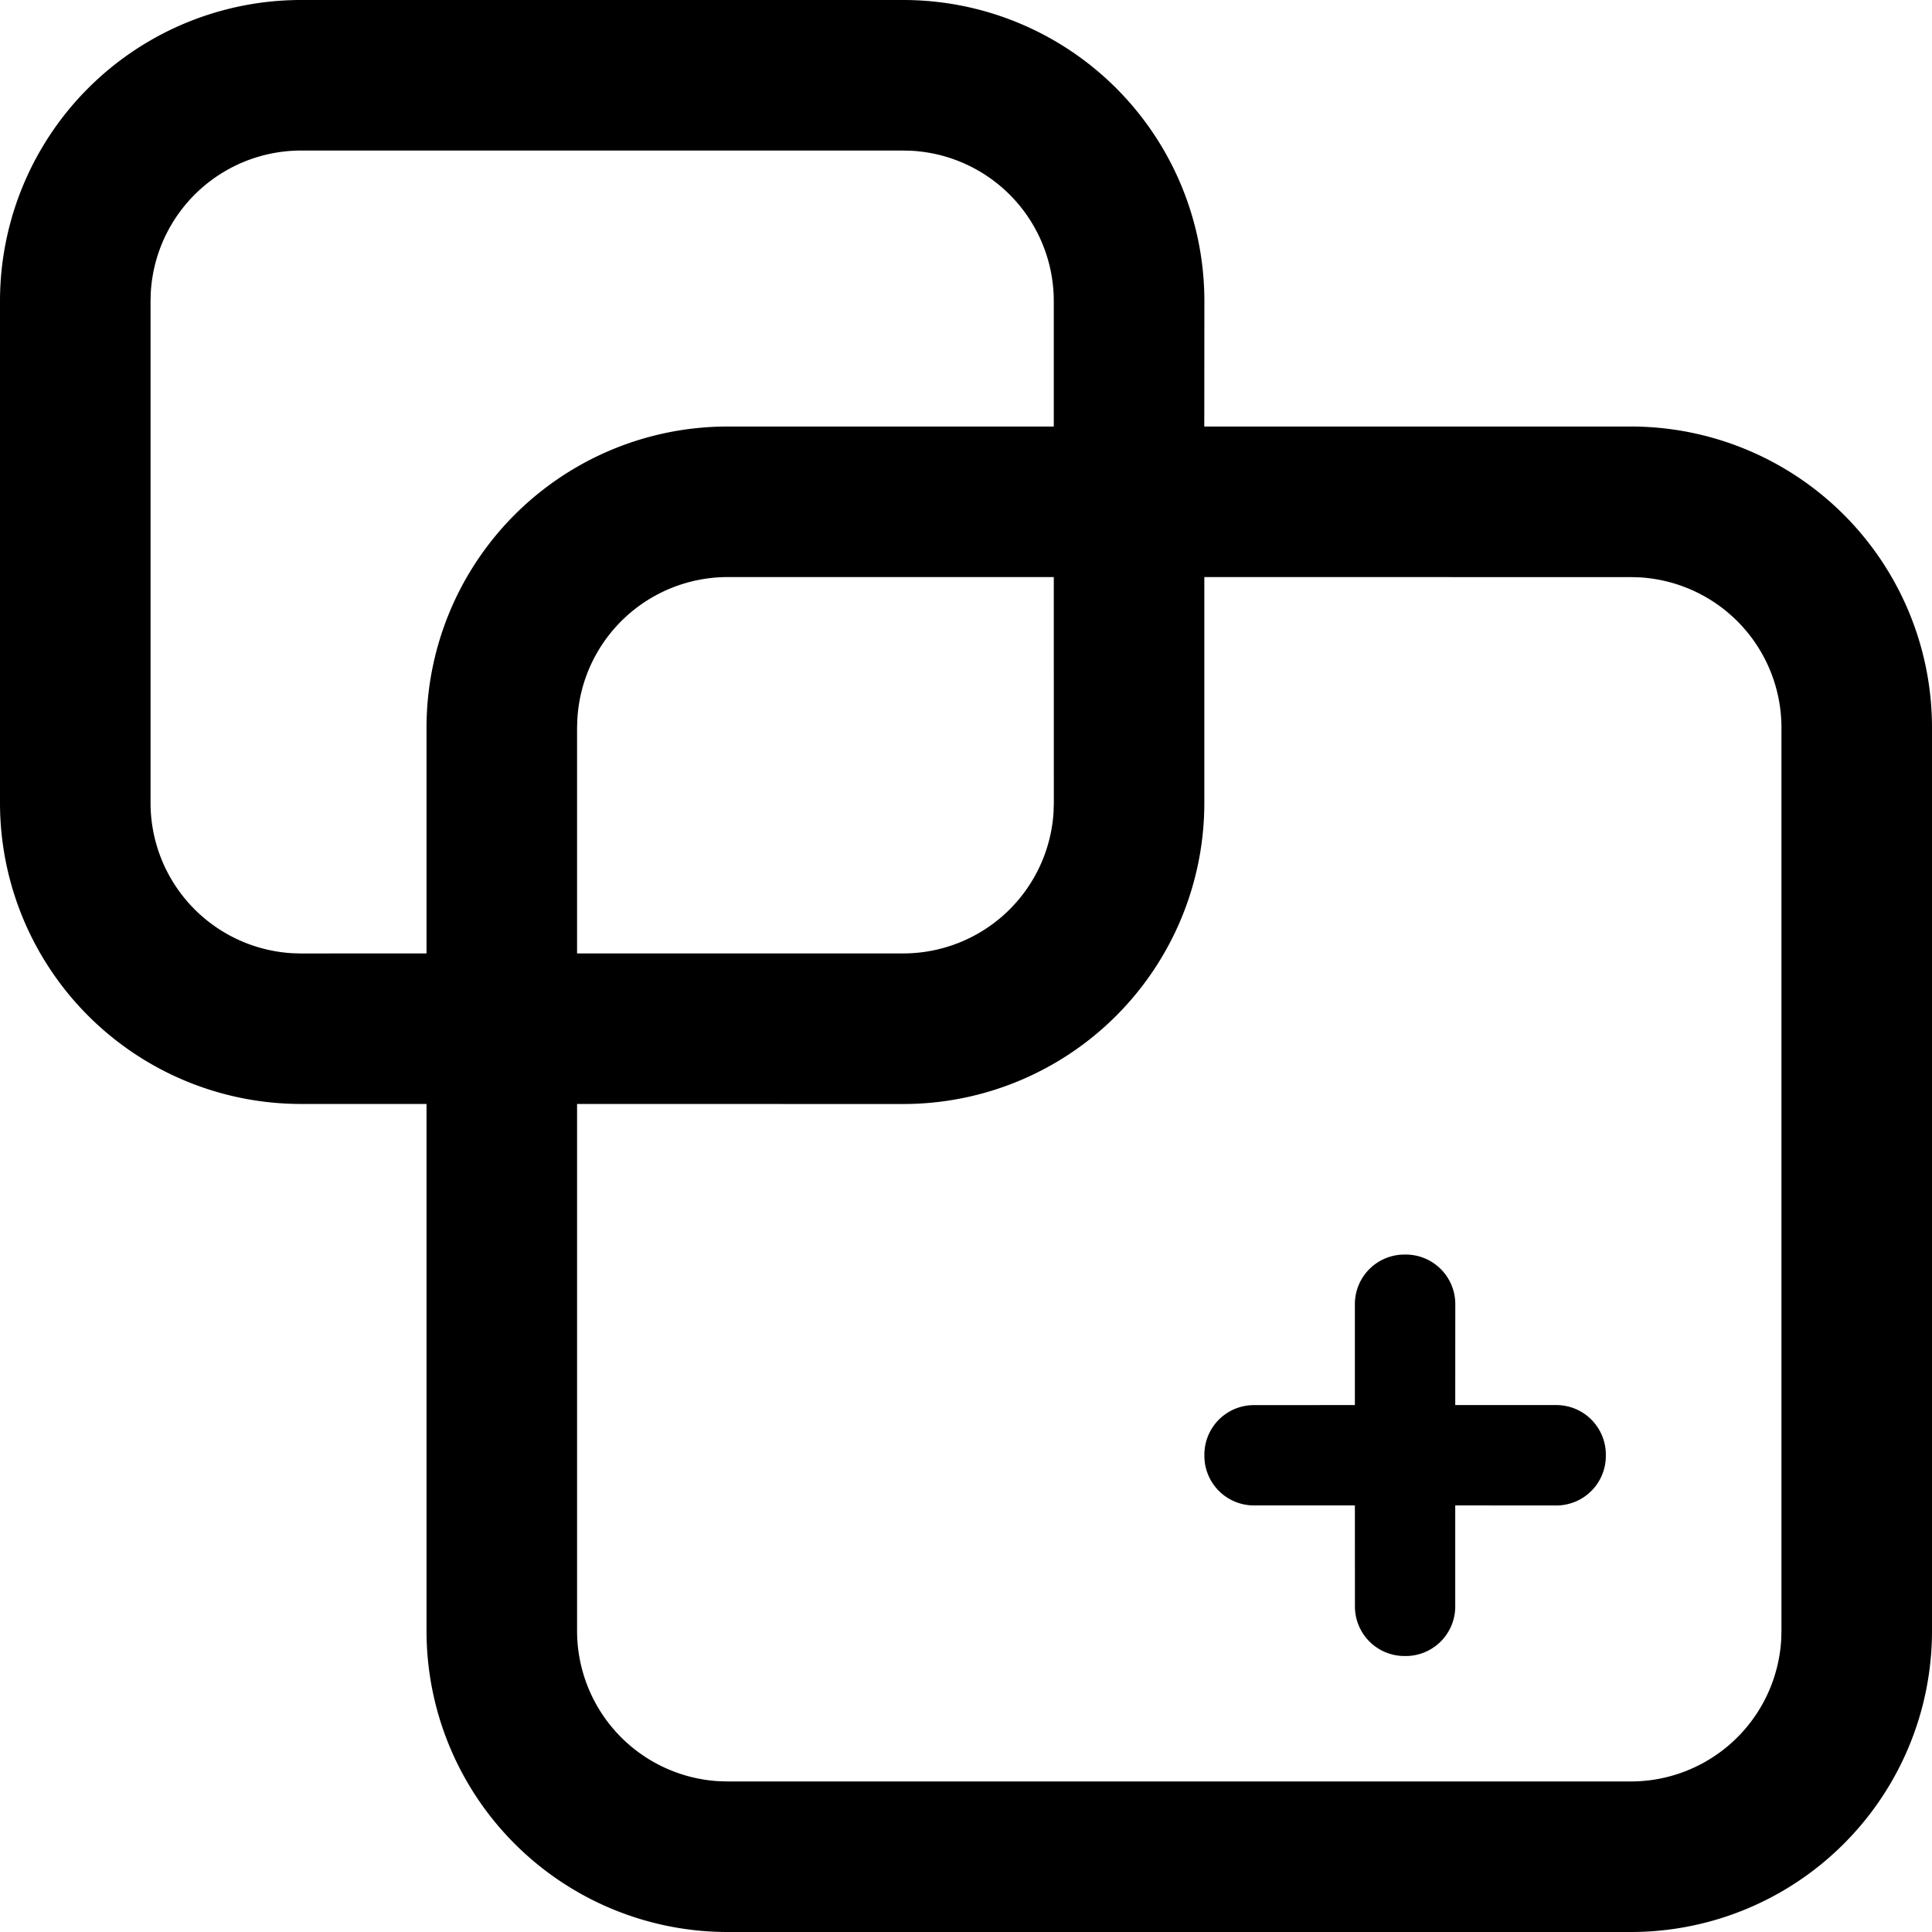 <svg t="1751179220458" class="icon" viewBox="0 0 1024 1024" version="1.1" xmlns="http://www.w3.org/2000/svg" p-id="41332" width="128" height="128"><path d="M478.759 0a159.586 159.586 0 0 1 159.586 159.586L638.293 226.068h226.094A159.586 159.586 0 0 1 1024 385.654v478.759A159.586 159.586 0 0 1 864.414 1024H385.654a159.586 159.586 0 0 1-159.586-159.586V585.124H159.586A159.586 159.586 0 0 1 0 425.59V159.586A159.586 159.586 0 0 1 159.586 0h319.173z m385.654 305.887l-226.094-0.026v119.703a159.586 159.586 0 0 1-159.56 159.586l-172.898-0.026v279.289a79.819 79.819 0 0 0 75.093 79.662l4.726 0.131h478.733a79.819 79.819 0 0 0 79.662-75.093l0.131-4.7V385.654a79.819 79.819 0 0 0-75.093-79.636l-4.7-0.158z m-119.335 359.056a26.256 26.256 0 0 1 26.256 26.256l-0.026 53.511h53.563a26.256 26.256 0 0 1 26.256 26.256v0.709a26.256 26.256 0 0 1-26.256 26.256l-53.563-0.026v53.563a26.256 26.256 0 0 1-26.256 26.256h-0.656a26.256 26.256 0 0 1-26.256-26.256l-0.026-53.563h-53.511a26.256 26.256 0 0 1-26.256-26.256v-0.656a26.256 26.256 0 0 1 26.256-26.256l53.511-0.026v-53.511a26.256 26.256 0 0 1 26.256-26.256h0.709zM478.759 79.793H159.586a79.819 79.819 0 0 0-79.662 75.093l-0.131 4.7v265.977a79.819 79.819 0 0 0 75.093 79.662l4.7 0.131 66.481-0.026v-119.677a159.586 159.586 0 0 1 159.586-159.586h172.872V159.586a79.819 79.819 0 0 0-75.093-79.662l-4.674-0.131z m79.767 226.068h-172.872a79.819 79.819 0 0 0-79.636 75.093l-0.158 4.726v119.65h172.898a79.819 79.819 0 0 0 79.662-75.093l0.131-4.674-0.026-119.703z" fill="#000000" p-id="41333"></path></svg>